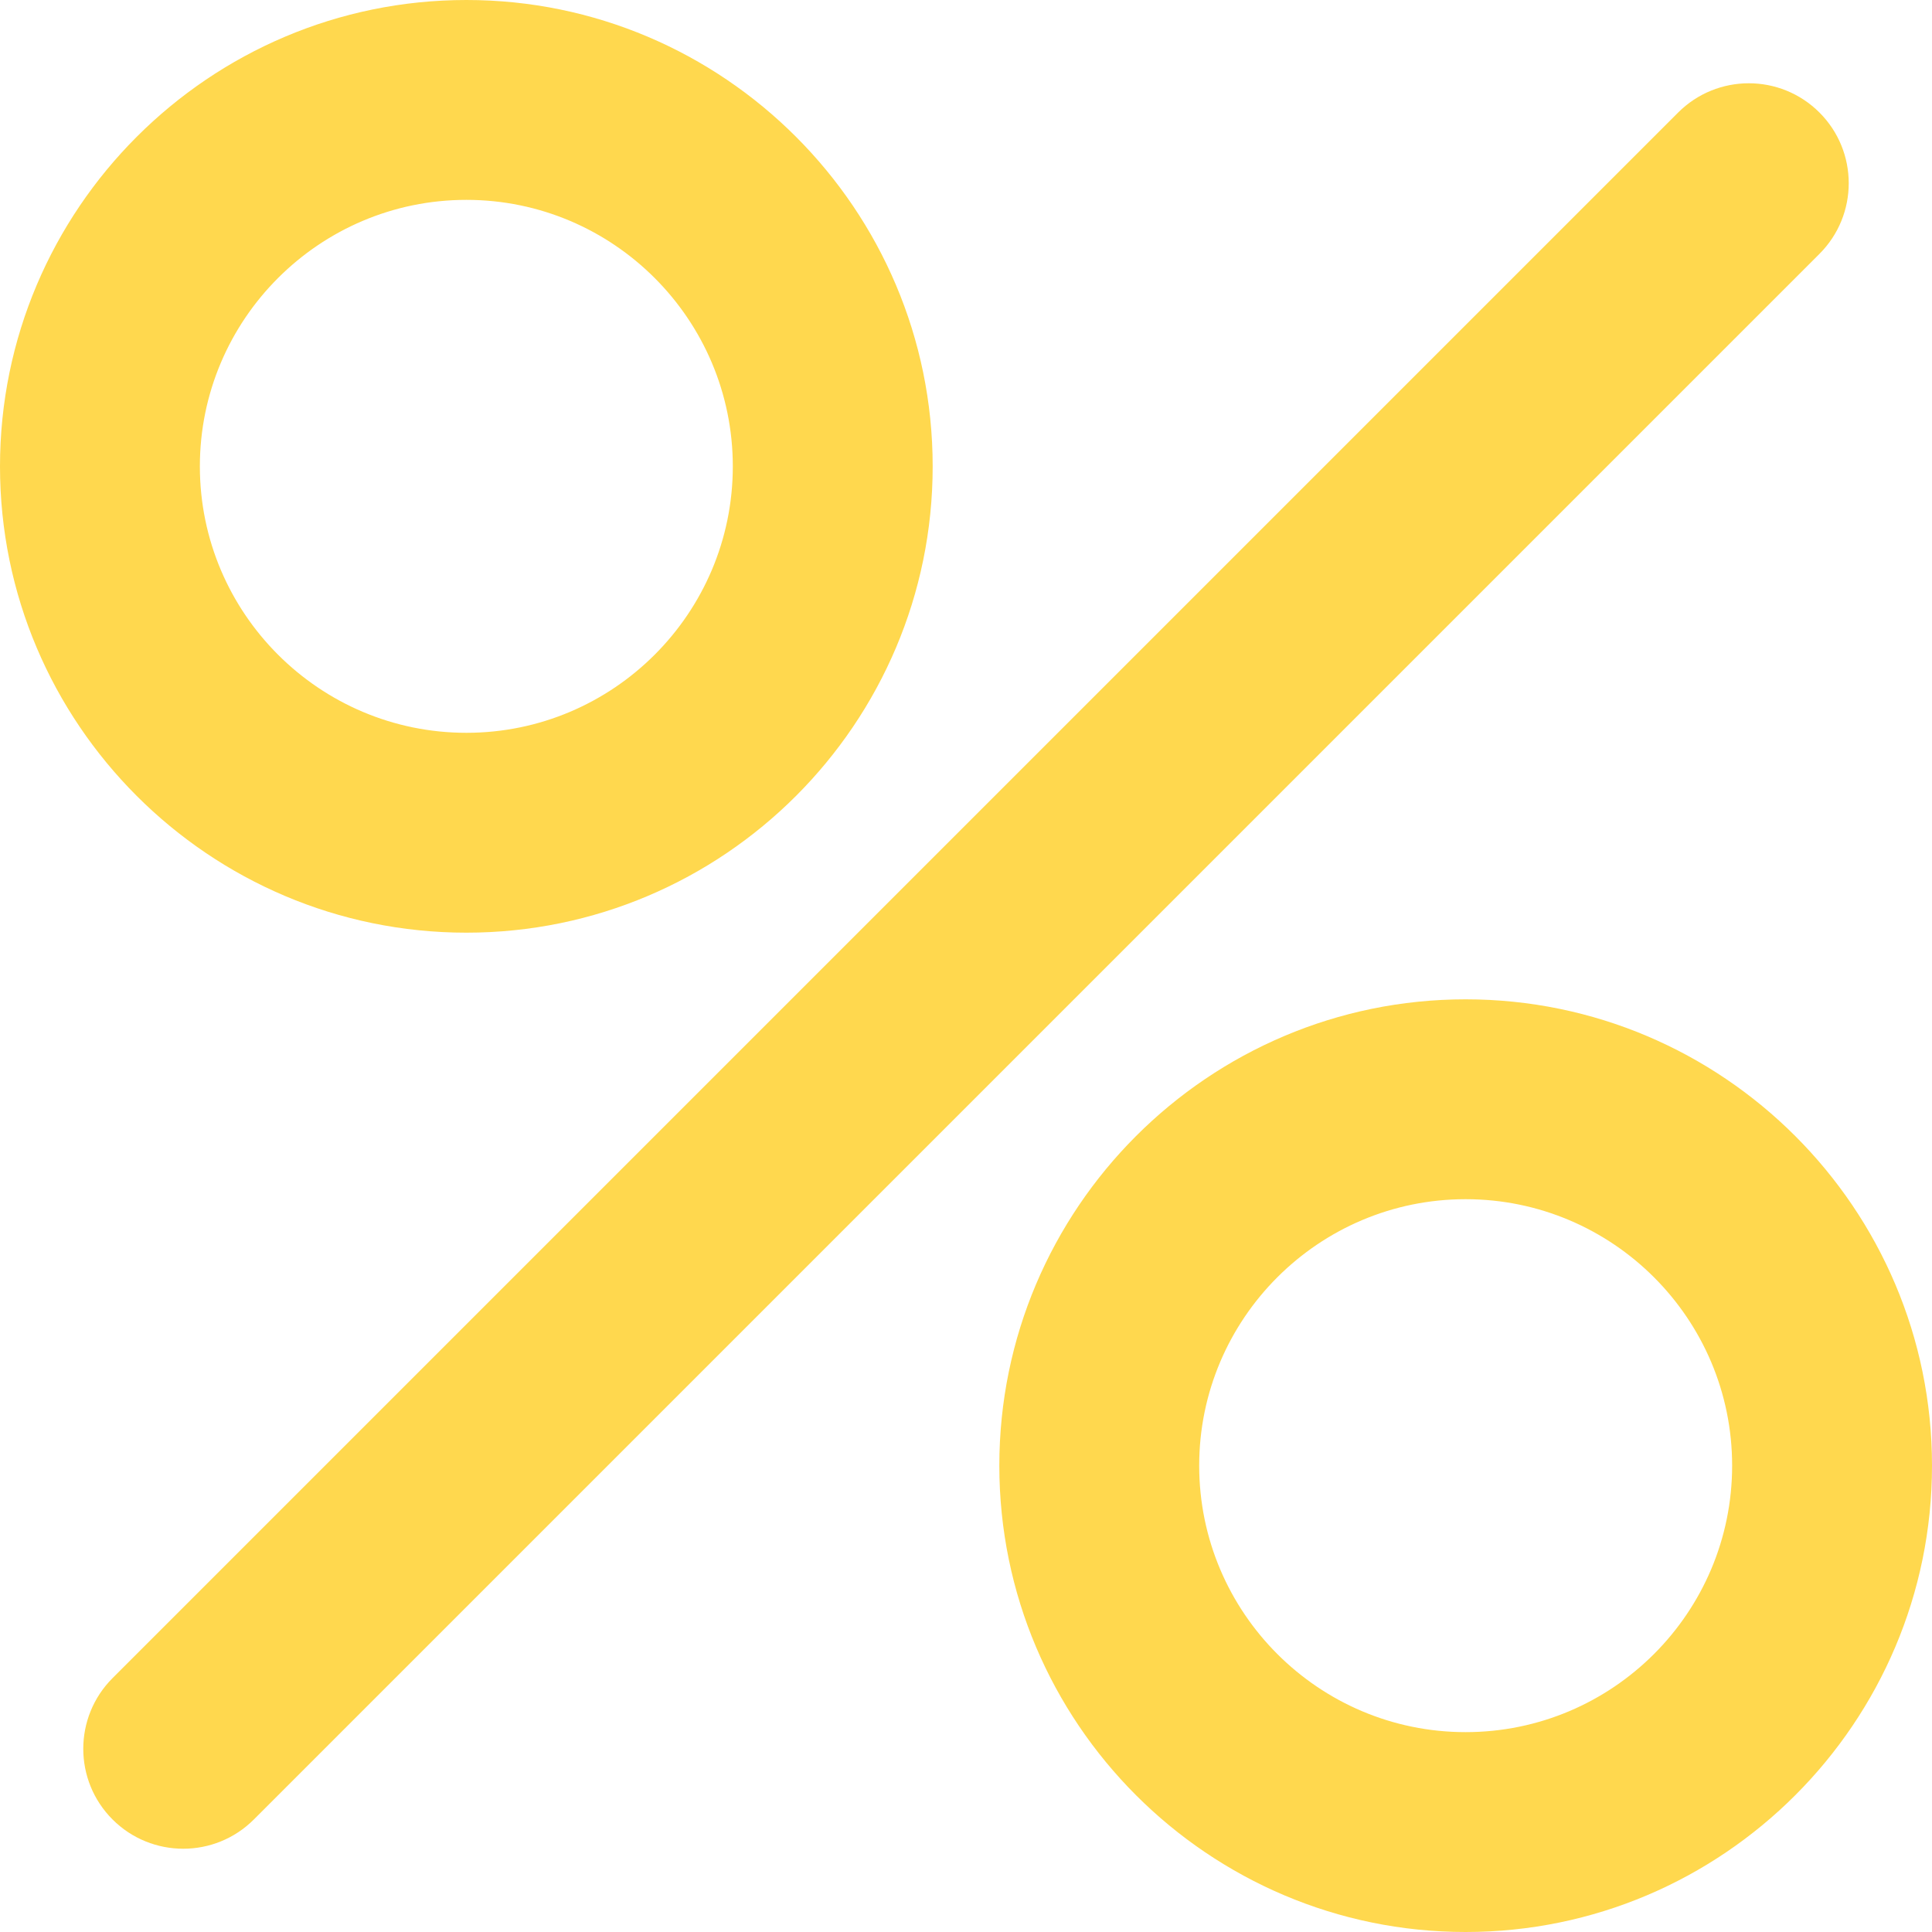 <svg width="20" height="20" viewBox="0 0 20 20" fill="none" xmlns="http://www.w3.org/2000/svg">
<g clip-path="url(#clip0_285_121)">
<path d="M1.897 19.138C1.632 19.138 1.367 19.037 1.165 18.835C0.761 18.431 0.761 17.776 1.165 17.372L17.372 1.165C17.776 0.761 18.431 0.761 18.835 1.165C19.239 1.569 19.239 2.224 18.835 2.628L2.628 18.835C2.426 19.037 2.161 19.138 1.897 19.138ZM20 15.172C20 12.51 17.834 10.345 15.172 10.345C12.51 10.345 10.345 12.51 10.345 15.172C10.345 17.834 12.51 20 15.172 20C17.834 20 20 17.834 20 15.172ZM17.931 15.172C17.931 16.694 16.694 17.931 15.172 17.931C13.651 17.931 12.414 16.694 12.414 15.172C12.414 13.651 13.651 12.414 15.172 12.414C16.694 12.414 17.931 13.651 17.931 15.172ZM9.655 4.828C9.655 2.166 7.49 0 4.828 0C2.166 0 0 2.166 0 4.828C0 7.49 2.166 9.655 4.828 9.655C7.49 9.655 9.655 7.49 9.655 4.828ZM7.586 4.828C7.586 6.349 6.349 7.586 4.828 7.586C3.307 7.586 2.069 6.349 2.069 4.828C2.069 3.307 3.307 2.069 4.828 2.069C6.349 2.069 7.586 3.307 7.586 4.828Z" fill="#FFD84E"/>
</g>
<defs>
<clipPath id="clip0_285_121">
<rect width="20" height="20" fill="white"/>
</clipPath>
</defs>
</svg>
